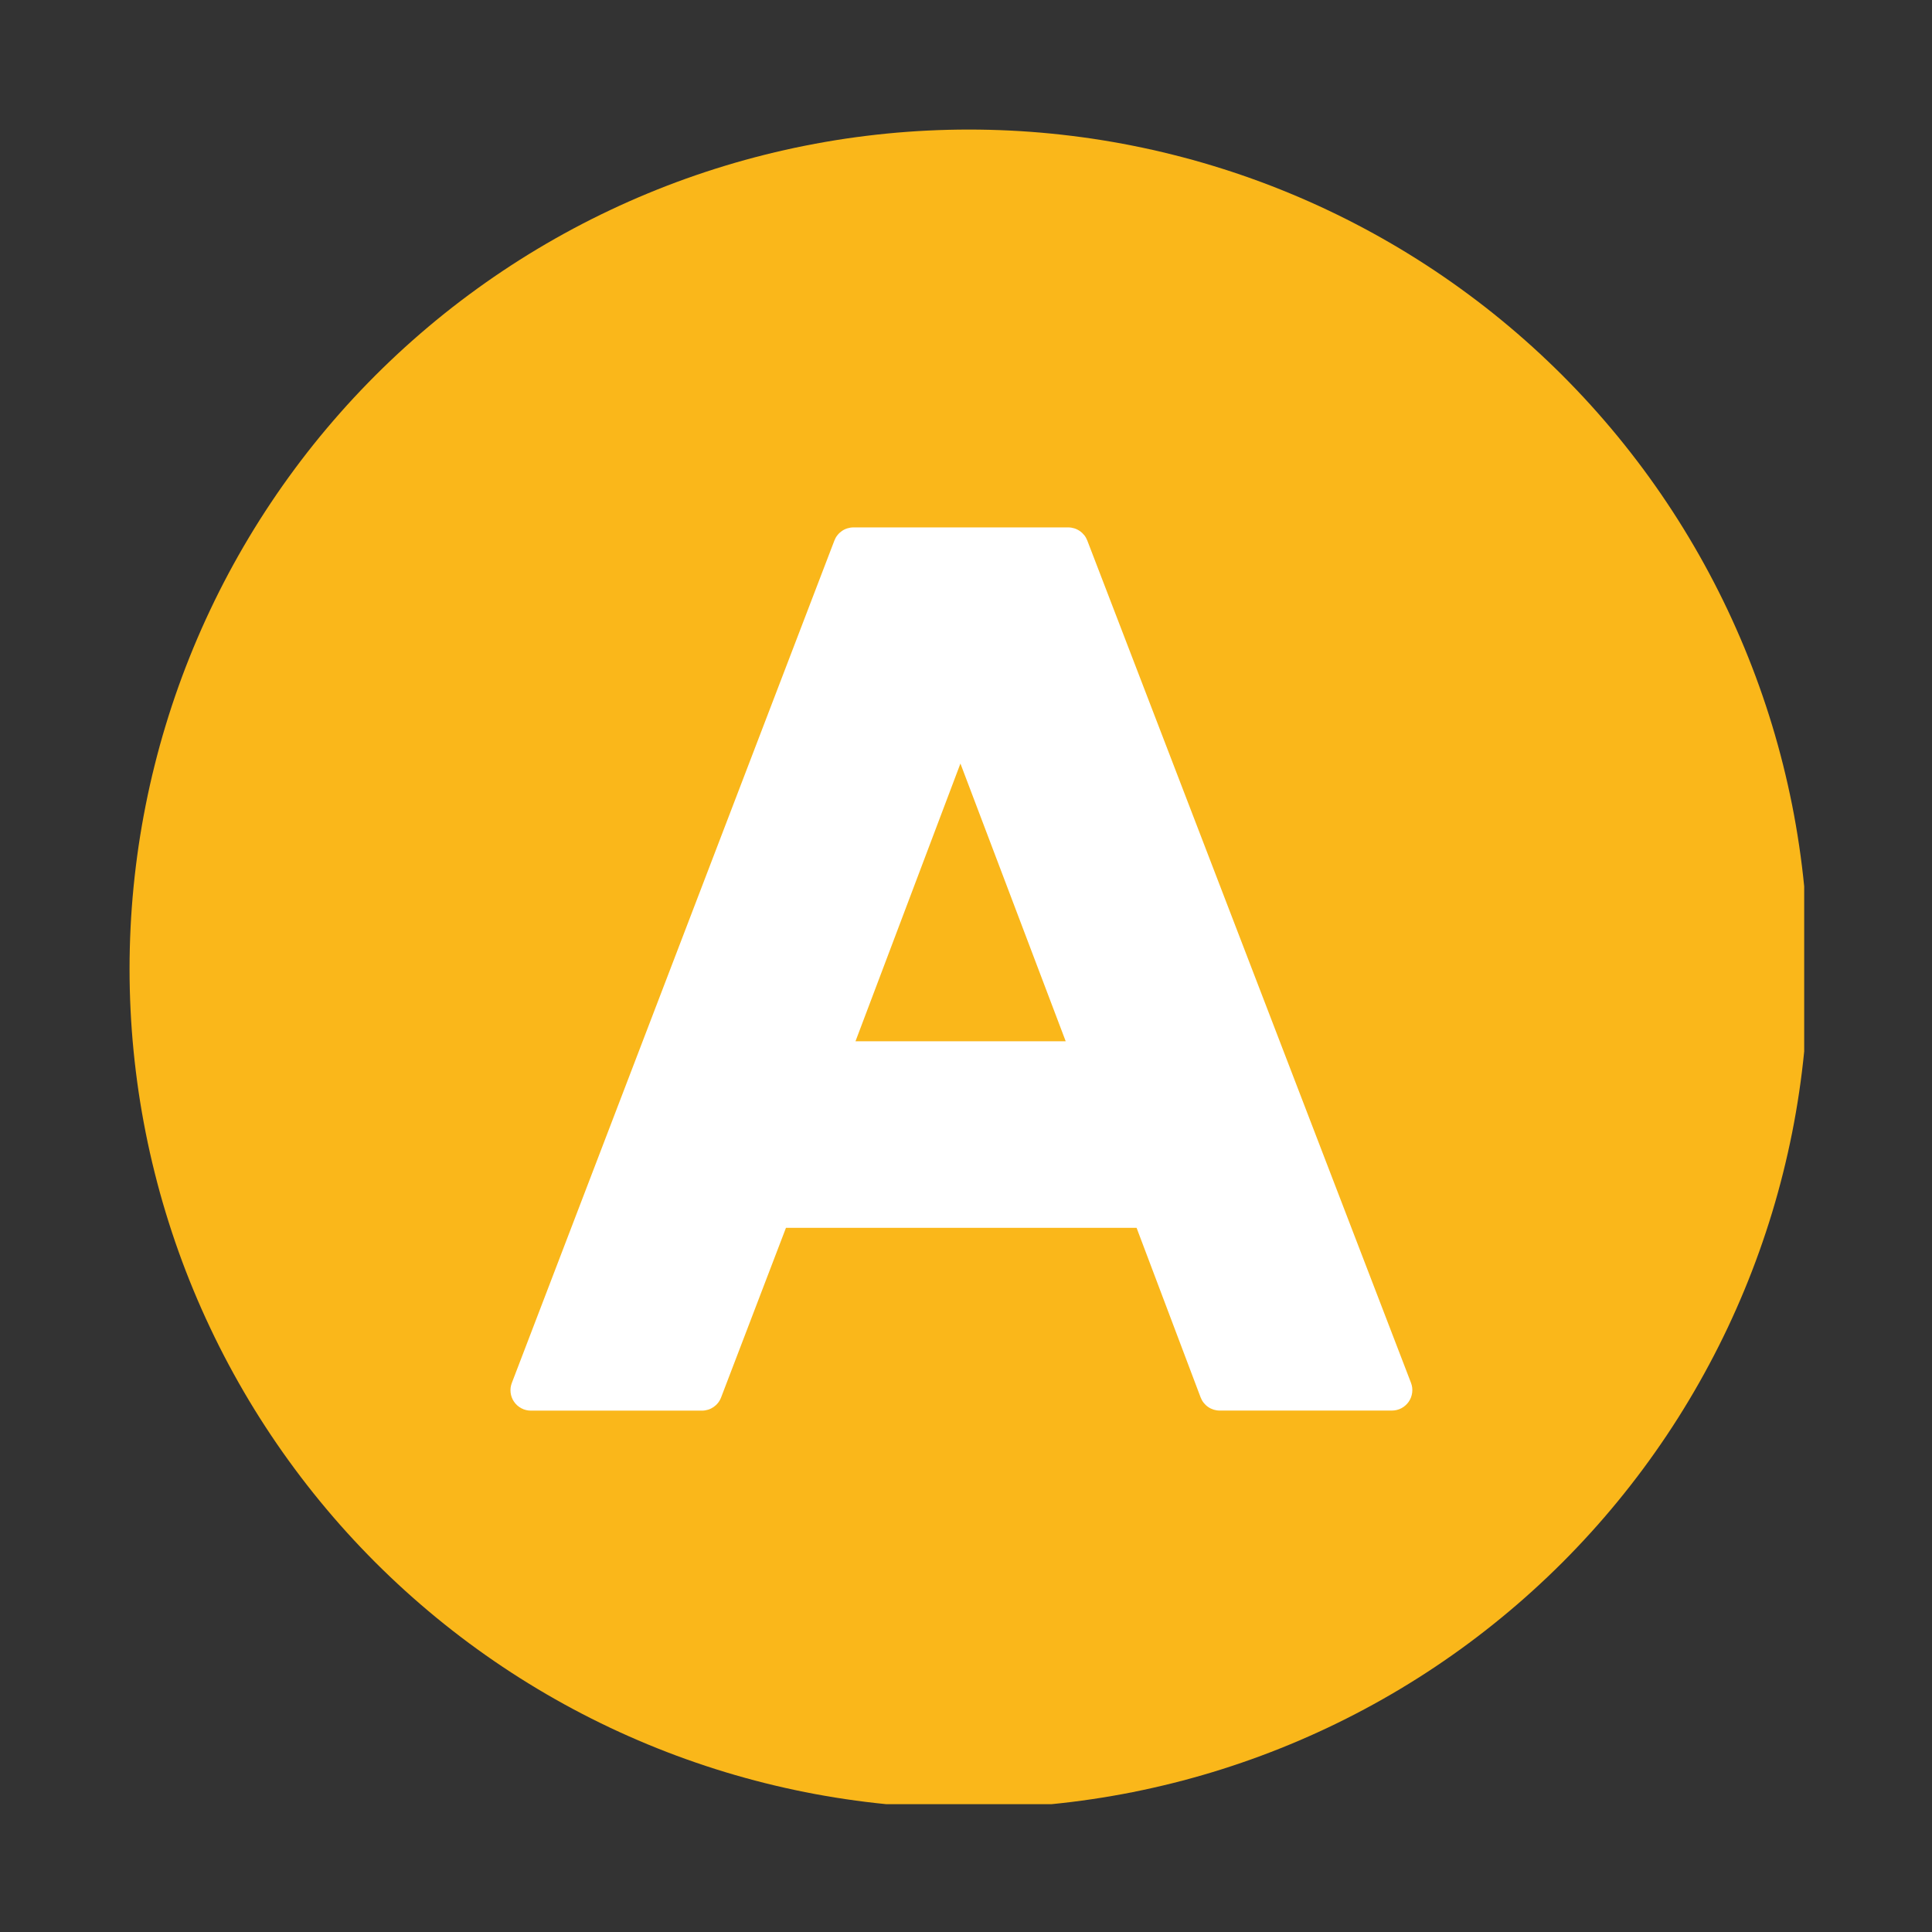 <svg xmlns="http://www.w3.org/2000/svg" xmlns:xlink="http://www.w3.org/1999/xlink" width="448" zoomAndPan="magnify" viewBox="0 0 336 336" height="448" preserveAspectRatio="xMidYMid meet" version="1.0"><rect x="0" y="0" width="336" height="336" fill="#333333" stroke="none"/><defs><clipPath id="23d7ea2a98"><path d="M 22.023 22.023 L 313.773 22.023 L 313.773 313.773 L 22.023 313.773 Z M 22.023 22.023 " clip-rule="nonzero"/></clipPath></defs><g clip-path="url(#23d7ea2a98)"><path fill="#fab71a" d="M 314.48 168.504 C 314.48 170.895 314.422 173.281 314.305 175.668 C 314.188 178.055 314.012 180.438 313.777 182.812 C 313.543 185.191 313.25 187.562 312.898 189.926 C 312.551 192.285 312.141 194.641 311.676 196.984 C 311.207 199.328 310.684 201.656 310.105 203.973 C 309.523 206.293 308.887 208.594 308.195 210.879 C 307.5 213.164 306.75 215.434 305.945 217.684 C 305.141 219.934 304.281 222.16 303.367 224.367 C 302.453 226.574 301.484 228.758 300.465 230.918 C 299.441 233.078 298.371 235.211 297.242 237.316 C 296.117 239.426 294.941 241.5 293.711 243.551 C 292.484 245.602 291.207 247.617 289.879 249.605 C 288.551 251.59 287.176 253.543 285.754 255.461 C 284.328 257.383 282.859 259.262 281.344 261.109 C 279.828 262.957 278.27 264.766 276.664 266.535 C 275.062 268.305 273.414 270.035 271.727 271.727 C 270.035 273.414 268.305 275.062 266.535 276.664 C 264.766 278.27 262.957 279.828 261.109 281.344 C 259.262 282.859 257.383 284.328 255.461 285.754 C 253.543 287.176 251.59 288.551 249.605 289.879 C 247.617 291.207 245.602 292.484 243.551 293.711 C 241.5 294.941 239.426 296.117 237.316 297.242 C 235.211 298.371 233.078 299.441 230.918 300.465 C 228.758 301.484 226.574 302.453 224.367 303.367 C 222.16 304.281 219.934 305.141 217.684 305.945 C 215.434 306.75 213.164 307.5 210.879 308.195 C 208.594 308.887 206.293 309.523 203.973 310.105 C 201.656 310.684 199.328 311.207 196.984 311.676 C 194.641 312.141 192.289 312.551 189.926 312.898 C 187.562 313.25 185.191 313.543 182.812 313.777 C 180.438 314.012 178.055 314.188 175.668 314.305 C 173.281 314.422 170.895 314.48 168.504 314.48 C 166.117 314.48 163.73 314.422 161.344 314.305 C 158.957 314.188 156.574 314.012 154.195 313.777 C 151.82 313.543 149.449 313.25 147.086 312.898 C 144.723 312.551 142.371 312.141 140.027 311.676 C 137.684 311.207 135.352 310.684 133.035 310.105 C 130.719 309.523 128.418 308.887 126.133 308.195 C 123.844 307.5 121.578 306.75 119.328 305.945 C 117.078 305.141 114.852 304.281 112.645 303.367 C 110.438 302.453 108.254 301.484 106.094 300.465 C 103.934 299.441 101.801 298.371 99.691 297.242 C 97.586 296.117 95.508 294.941 93.461 293.711 C 91.41 292.484 89.391 291.207 87.406 289.879 C 85.418 288.551 83.469 287.176 81.547 285.754 C 79.629 284.328 77.746 282.859 75.898 281.344 C 74.055 279.828 72.246 278.27 70.473 276.664 C 68.703 275.062 66.977 273.414 65.285 271.727 C 63.598 270.035 61.949 268.305 60.344 266.535 C 58.742 264.766 57.18 262.957 55.664 261.109 C 54.148 259.262 52.68 257.379 51.258 255.461 C 49.836 253.543 48.457 251.59 47.133 249.605 C 45.805 247.617 44.527 245.602 43.297 243.551 C 42.07 241.5 40.895 239.426 39.766 237.316 C 38.641 235.211 37.566 233.078 36.547 230.918 C 35.523 228.758 34.555 226.574 33.641 224.367 C 32.727 222.16 31.867 219.934 31.062 217.684 C 30.258 215.434 29.508 213.164 28.816 210.879 C 28.121 208.594 27.484 206.293 26.906 203.973 C 26.324 201.656 25.801 199.328 25.336 196.984 C 24.871 194.641 24.461 192.285 24.109 189.926 C 23.762 187.562 23.469 185.191 23.234 182.812 C 23 180.438 22.824 178.055 22.707 175.668 C 22.59 173.281 22.531 170.895 22.531 168.504 C 22.531 166.117 22.59 163.727 22.707 161.344 C 22.824 158.957 23 156.574 23.234 154.195 C 23.469 151.82 23.762 149.449 24.109 147.086 C 24.461 144.723 24.871 142.371 25.336 140.027 C 25.801 137.684 26.324 135.352 26.906 133.035 C 27.484 130.719 28.121 128.418 28.816 126.133 C 29.508 123.844 30.258 121.578 31.062 119.328 C 31.867 117.078 32.727 114.852 33.641 112.645 C 34.555 110.438 35.523 108.254 36.547 106.094 C 37.566 103.934 38.641 101.801 39.766 99.691 C 40.895 97.586 42.07 95.508 43.297 93.461 C 44.527 91.41 45.805 89.391 47.133 87.406 C 48.457 85.418 49.836 83.469 51.258 81.547 C 52.68 79.629 54.148 77.746 55.664 75.898 C 57.18 74.055 58.742 72.246 60.344 70.473 C 61.949 68.703 63.598 66.977 65.285 65.285 C 66.977 63.598 68.703 61.949 70.473 60.344 C 72.246 58.742 74.055 57.18 75.898 55.664 C 77.746 54.148 79.629 52.68 81.547 51.258 C 83.469 49.836 85.418 48.457 87.406 47.133 C 89.391 45.805 91.41 44.527 93.461 43.297 C 95.508 42.07 97.586 40.895 99.691 39.766 C 101.801 38.641 103.934 37.566 106.094 36.547 C 108.254 35.523 110.438 34.555 112.645 33.641 C 114.852 32.727 117.078 31.867 119.328 31.062 C 121.578 30.258 123.844 29.508 126.133 28.816 C 128.418 28.121 130.719 27.484 133.035 26.906 C 135.352 26.324 137.684 25.801 140.027 25.336 C 142.371 24.871 144.723 24.461 147.086 24.109 C 149.449 23.762 151.82 23.469 154.195 23.234 C 156.574 23 158.957 22.824 161.344 22.707 C 163.73 22.59 166.117 22.531 168.504 22.531 C 170.895 22.531 173.281 22.59 175.668 22.707 C 178.055 22.824 180.438 23 182.812 23.234 C 185.191 23.469 187.562 23.762 189.926 24.109 C 192.289 24.461 194.641 24.871 196.984 25.336 C 199.328 25.801 201.656 26.324 203.973 26.906 C 206.293 27.484 208.594 28.121 210.879 28.816 C 213.164 29.508 215.434 30.258 217.684 31.062 C 219.934 31.867 222.16 32.727 224.367 33.641 C 226.574 34.555 228.758 35.523 230.918 36.547 C 233.078 37.566 235.211 38.641 237.316 39.766 C 239.426 40.895 241.5 42.07 243.551 43.297 C 245.602 44.527 247.617 45.805 249.605 47.133 C 251.59 48.457 253.543 49.836 255.461 51.258 C 257.383 52.68 259.266 54.148 261.109 55.664 C 262.957 57.18 264.766 58.742 266.535 60.344 C 268.305 61.949 270.035 63.598 271.727 65.285 C 273.414 66.977 275.062 68.703 276.664 70.473 C 278.27 72.246 279.828 74.055 281.344 75.898 C 282.859 77.746 284.328 79.629 285.754 81.547 C 287.176 83.469 288.551 85.418 289.879 87.406 C 291.207 89.391 292.484 91.41 293.711 93.461 C 294.941 95.508 296.117 97.586 297.242 99.691 C 298.371 101.801 299.441 103.934 300.465 106.094 C 301.484 108.254 302.453 110.438 303.367 112.645 C 304.281 114.852 305.141 117.078 305.945 119.328 C 306.75 121.578 307.5 123.844 308.195 126.133 C 308.887 128.418 309.523 130.719 310.105 133.035 C 310.684 135.352 311.207 137.684 311.676 140.027 C 312.141 142.371 312.551 144.723 312.898 147.086 C 313.25 149.449 313.543 151.82 313.777 154.195 C 314.012 156.574 314.188 158.957 314.305 161.344 C 314.422 163.727 314.48 166.117 314.48 168.504 Z M 314.48 168.504 " fill-opacity="1" fill-rule="nonzero"/></g><path fill="#ffffff" d="M 148.781 181.09 L 167.031 132.789 L 185.34 181.09 Z M 208.797 243.008 C 208.926 243.348 209.098 243.66 209.32 243.945 C 209.543 244.23 209.801 244.477 210.102 244.684 C 210.398 244.891 210.719 245.047 211.062 245.156 C 211.41 245.262 211.762 245.316 212.125 245.316 L 242.062 245.316 C 242.352 245.316 242.637 245.281 242.914 245.215 C 243.195 245.145 243.465 245.043 243.719 244.91 C 243.973 244.773 244.211 244.613 244.426 244.418 C 244.641 244.227 244.832 244.012 244.996 243.777 C 245.16 243.539 245.293 243.285 245.395 243.016 C 245.496 242.742 245.562 242.465 245.598 242.18 C 245.633 241.891 245.633 241.605 245.598 241.32 C 245.562 241.031 245.492 240.754 245.387 240.484 L 189.094 94.004 C 188.965 93.668 188.789 93.355 188.566 93.074 C 188.34 92.793 188.082 92.551 187.785 92.348 C 187.488 92.145 187.168 91.988 186.824 91.883 C 186.48 91.777 186.129 91.723 185.77 91.723 L 148.434 91.723 C 148.074 91.723 147.723 91.777 147.379 91.883 C 147.031 91.988 146.711 92.145 146.414 92.348 C 146.117 92.555 145.859 92.797 145.637 93.082 C 145.41 93.363 145.238 93.676 145.109 94.012 L 89.02 240.496 C 88.914 240.766 88.844 241.043 88.805 241.328 C 88.77 241.617 88.77 241.902 88.801 242.191 C 88.836 242.477 88.902 242.758 89.004 243.027 C 89.105 243.297 89.238 243.551 89.402 243.789 C 89.566 244.027 89.758 244.242 89.973 244.434 C 90.191 244.625 90.426 244.789 90.684 244.922 C 90.941 245.059 91.207 245.16 91.488 245.227 C 91.77 245.297 92.055 245.328 92.344 245.328 L 122.078 245.328 C 122.438 245.328 122.793 245.273 123.137 245.168 C 123.48 245.062 123.801 244.906 124.098 244.703 C 124.395 244.496 124.656 244.254 124.879 243.969 C 125.102 243.688 125.277 243.375 125.406 243.039 L 136.688 213.539 L 197.668 213.539 Z M 208.797 243.008 " fill-opacity="1" fill-rule="nonzero"/></svg>